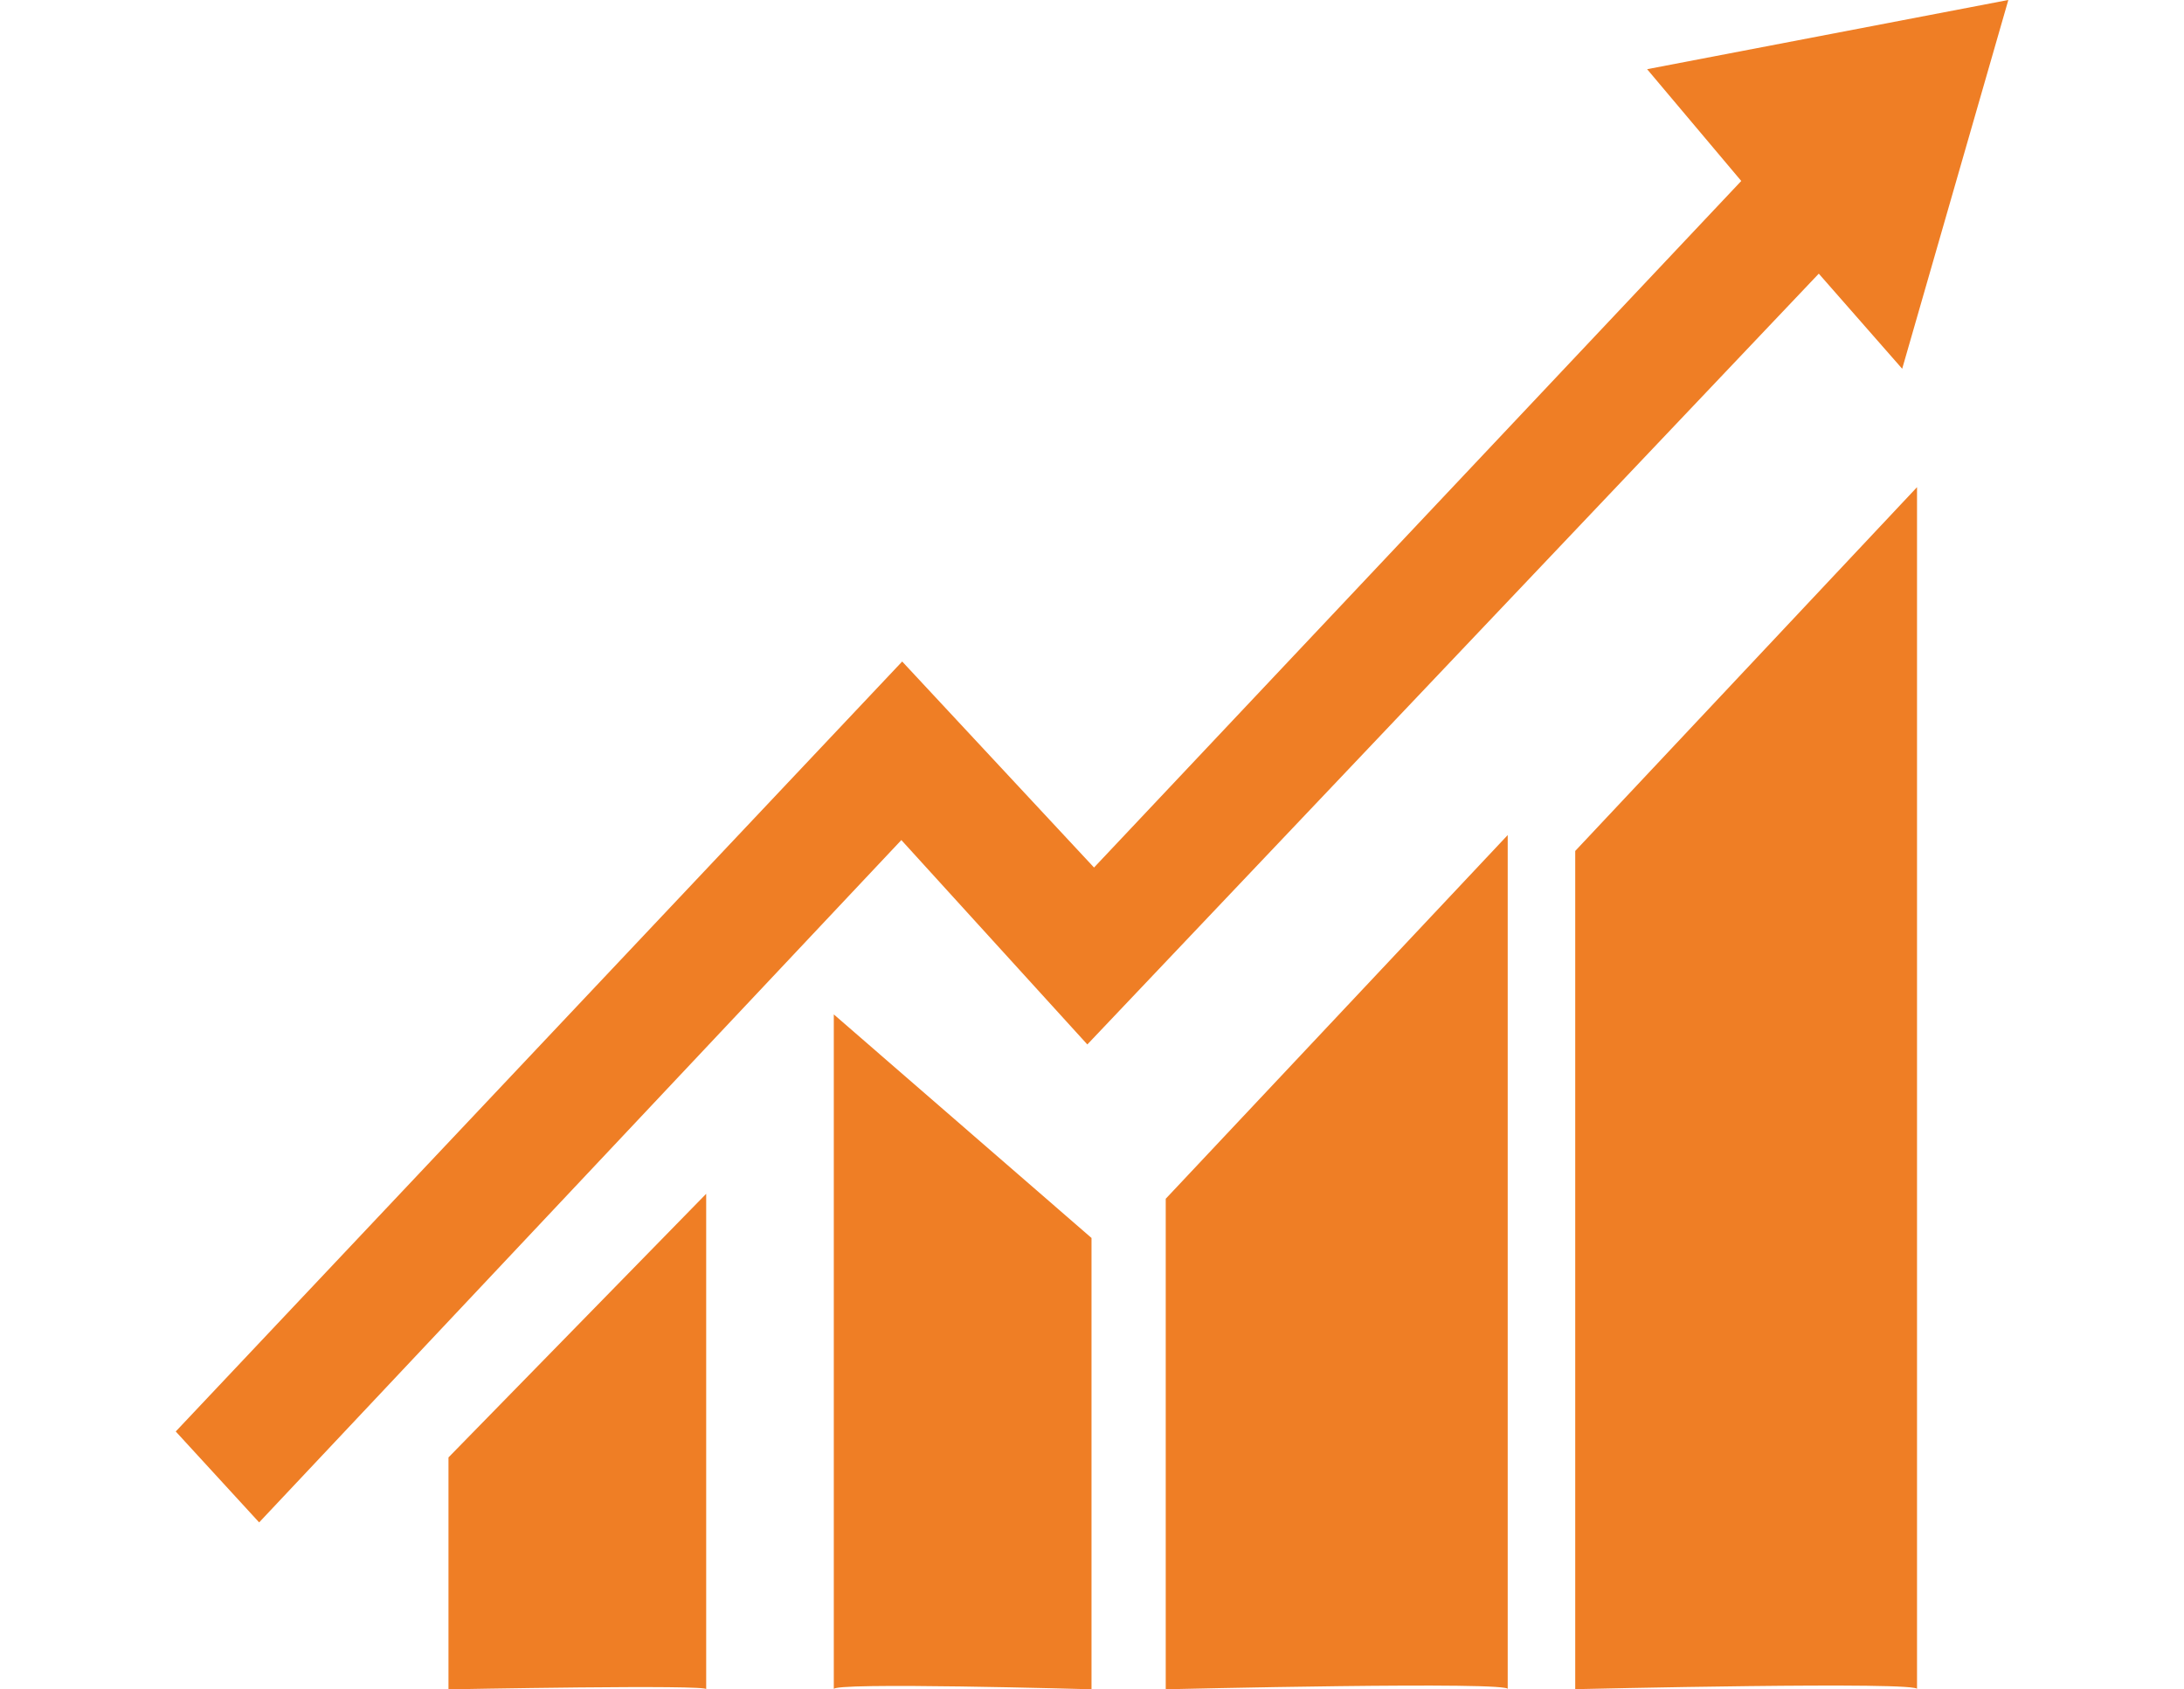 <svg id="ObjectivesIcon2" xmlns="http://www.w3.org/2000/svg" xmlns:xlink="http://www.w3.org/1999/xlink" width="58" height="44.854" viewBox="0 0 58 44.854">
  <defs>
    <clipPath id="clip-path">
      <rect id="Rectangle_11675" data-name="Rectangle 11675" width="58" height="44.853" transform="translate(114)" fill="#ef7e25" stroke="#707070" stroke-width="1"/>
    </clipPath>
  </defs>
  <g id="Mask_Group_33" data-name="Mask Group 33" transform="translate(-114)" clip-path="url(#clip-path)">
    <g id="Group_24183" data-name="Group 24183" transform="translate(-319.14 -192.551)">
      <path id="Path_49418" data-name="Path 49418" d="M152.885,56.869l-2.215-2.525L131.245,74.81l-4.939-5.427L109.251,87.5l-2.215-2.414,19.292-20.444,5.095,5.47,17.188-18.229-2.5-2.968,9.593-1.838Z" transform="translate(330.771 145.473)" fill="#ef7e25"/>
      <path id="Path_49419" data-name="Path 49419" d="M125.2,82.159V50.241L116.123,59.9V82.156S125.4,81.939,125.2,82.159Z" transform="translate(358.85 155.245)" fill="#ef7e25"/>
      <path id="Path_49420" data-name="Path 49420" d="M122.546,75.181V52.5l-9.082,9.657V75.181S122.745,74.96,122.546,75.181Z" transform="translate(350.634 162.223)" fill="#ef7e25"/>
      <path id="Path_49421" data-name="Path 49421" d="M111.31,71.583V53.664l6.844,5.936V71.583S111.177,71.384,111.31,71.583Z" transform="translate(343.973 165.821)" fill="#ef7e25"/>
      <path id="Path_49422" data-name="Path 49422" d="M115.651,67.985V54.829l-6.844,7v6.158S115.762,67.853,115.651,67.985Z" transform="translate(336.243 169.419)" fill="#ef7e25"/>
    </g>
  </g>
</svg>

